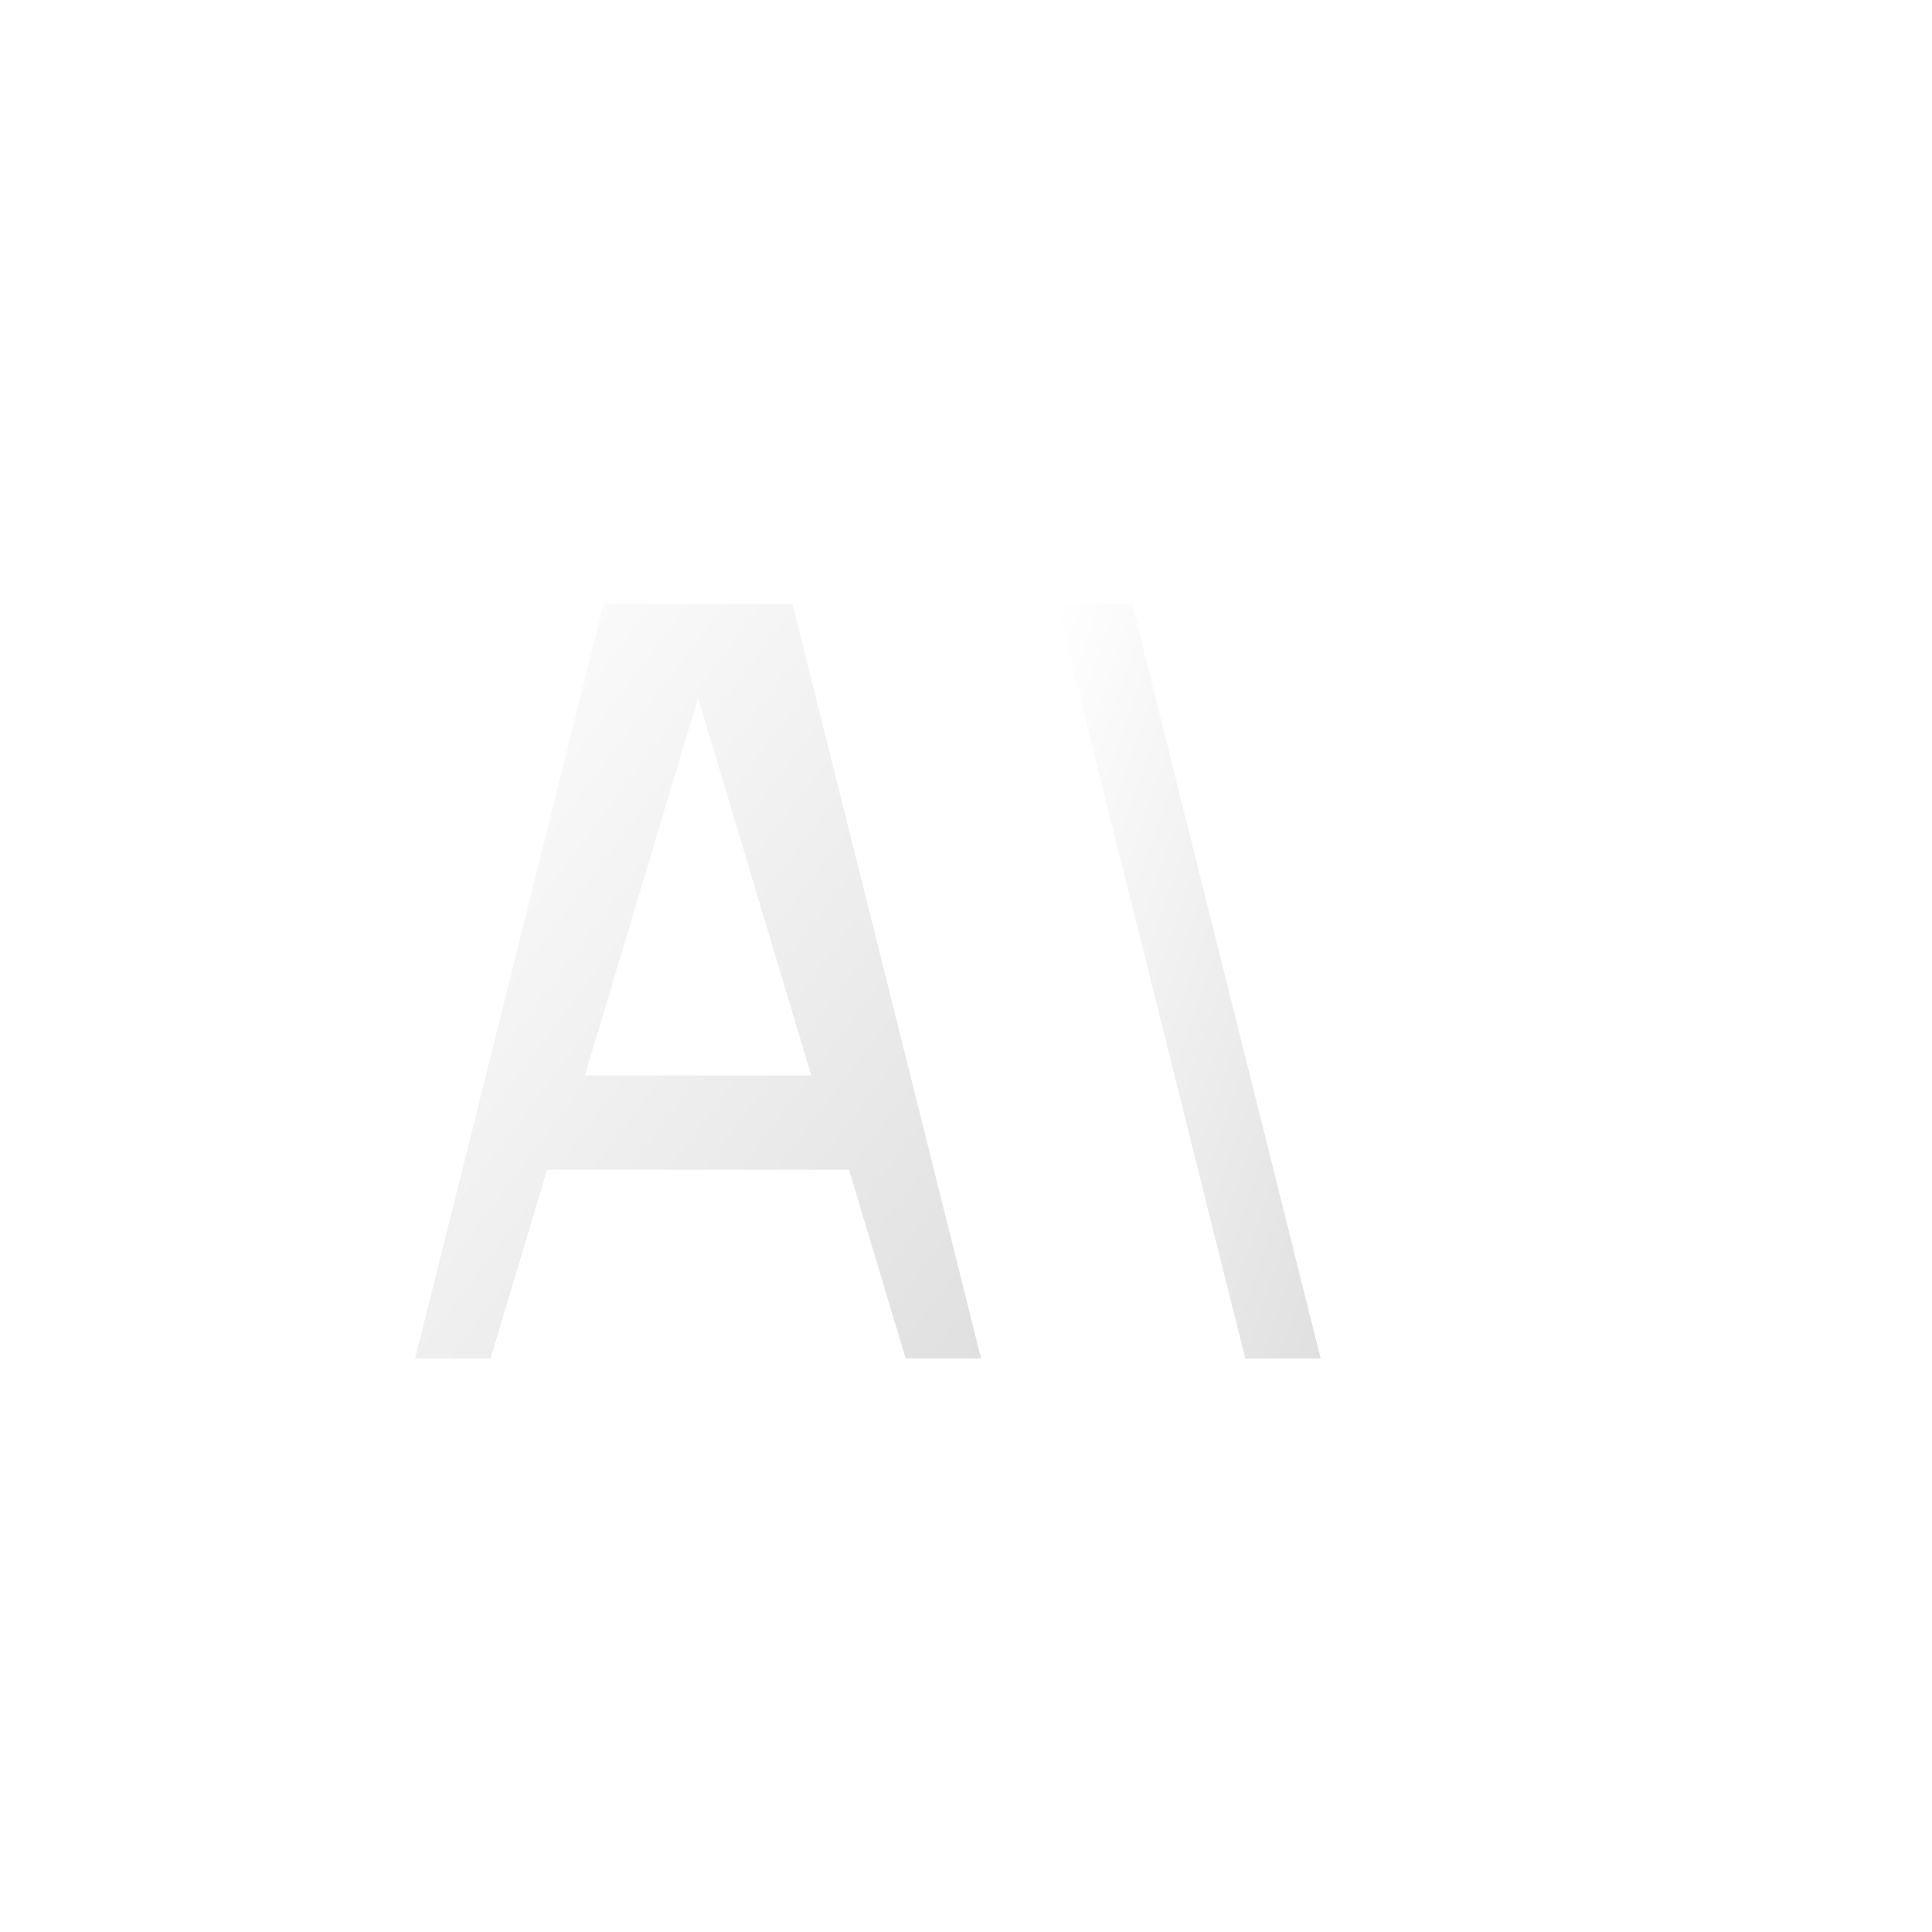<svg width="512" height="512" viewBox="0 0 512 512" fill="none" xmlns="http://www.w3.org/2000/svg">
  <defs>
    <linearGradient id="logoGradient" x1="0" y1="0" x2="1" y2="1">
      <stop offset="0%" stop-color="#FFFFFF"/>
      <stop offset="100%" stop-color="#E0E0E0"/>
    </linearGradient>
    <filter id="shadow" x="-20%" y="-20%" width="140%" height="140%">
      <feOffset dx="10" dy="10" in="SourceAlpha" result="offsetblur"/>
      <feGaussianBlur in="offsetblur" stdDeviation="5"/>
      <feComponentTransfer>
        <feFuncA type="linear" slope="0.3"/>
      </feComponentTransfer>
      <feMerge>
        <feMergeNode/>
        <feMergeNode in="SourceGraphic"/>
      </feMerge>
    </filter>
  </defs>
  <g filter="url(#shadow)">
    <path d="M100 150 L200 150 L250 350 L230 350 L215 300 L135 300 L120 350 L100 350 L150 150 Z M175 175 L145 275 L205 275 L175 175Z" fill="url(#logoGradient)"/>
    <path d="M270 150 L290 150 L340 350 L320 350 Z" fill="url(#logoGradient)"/>
  </g>
</svg> 